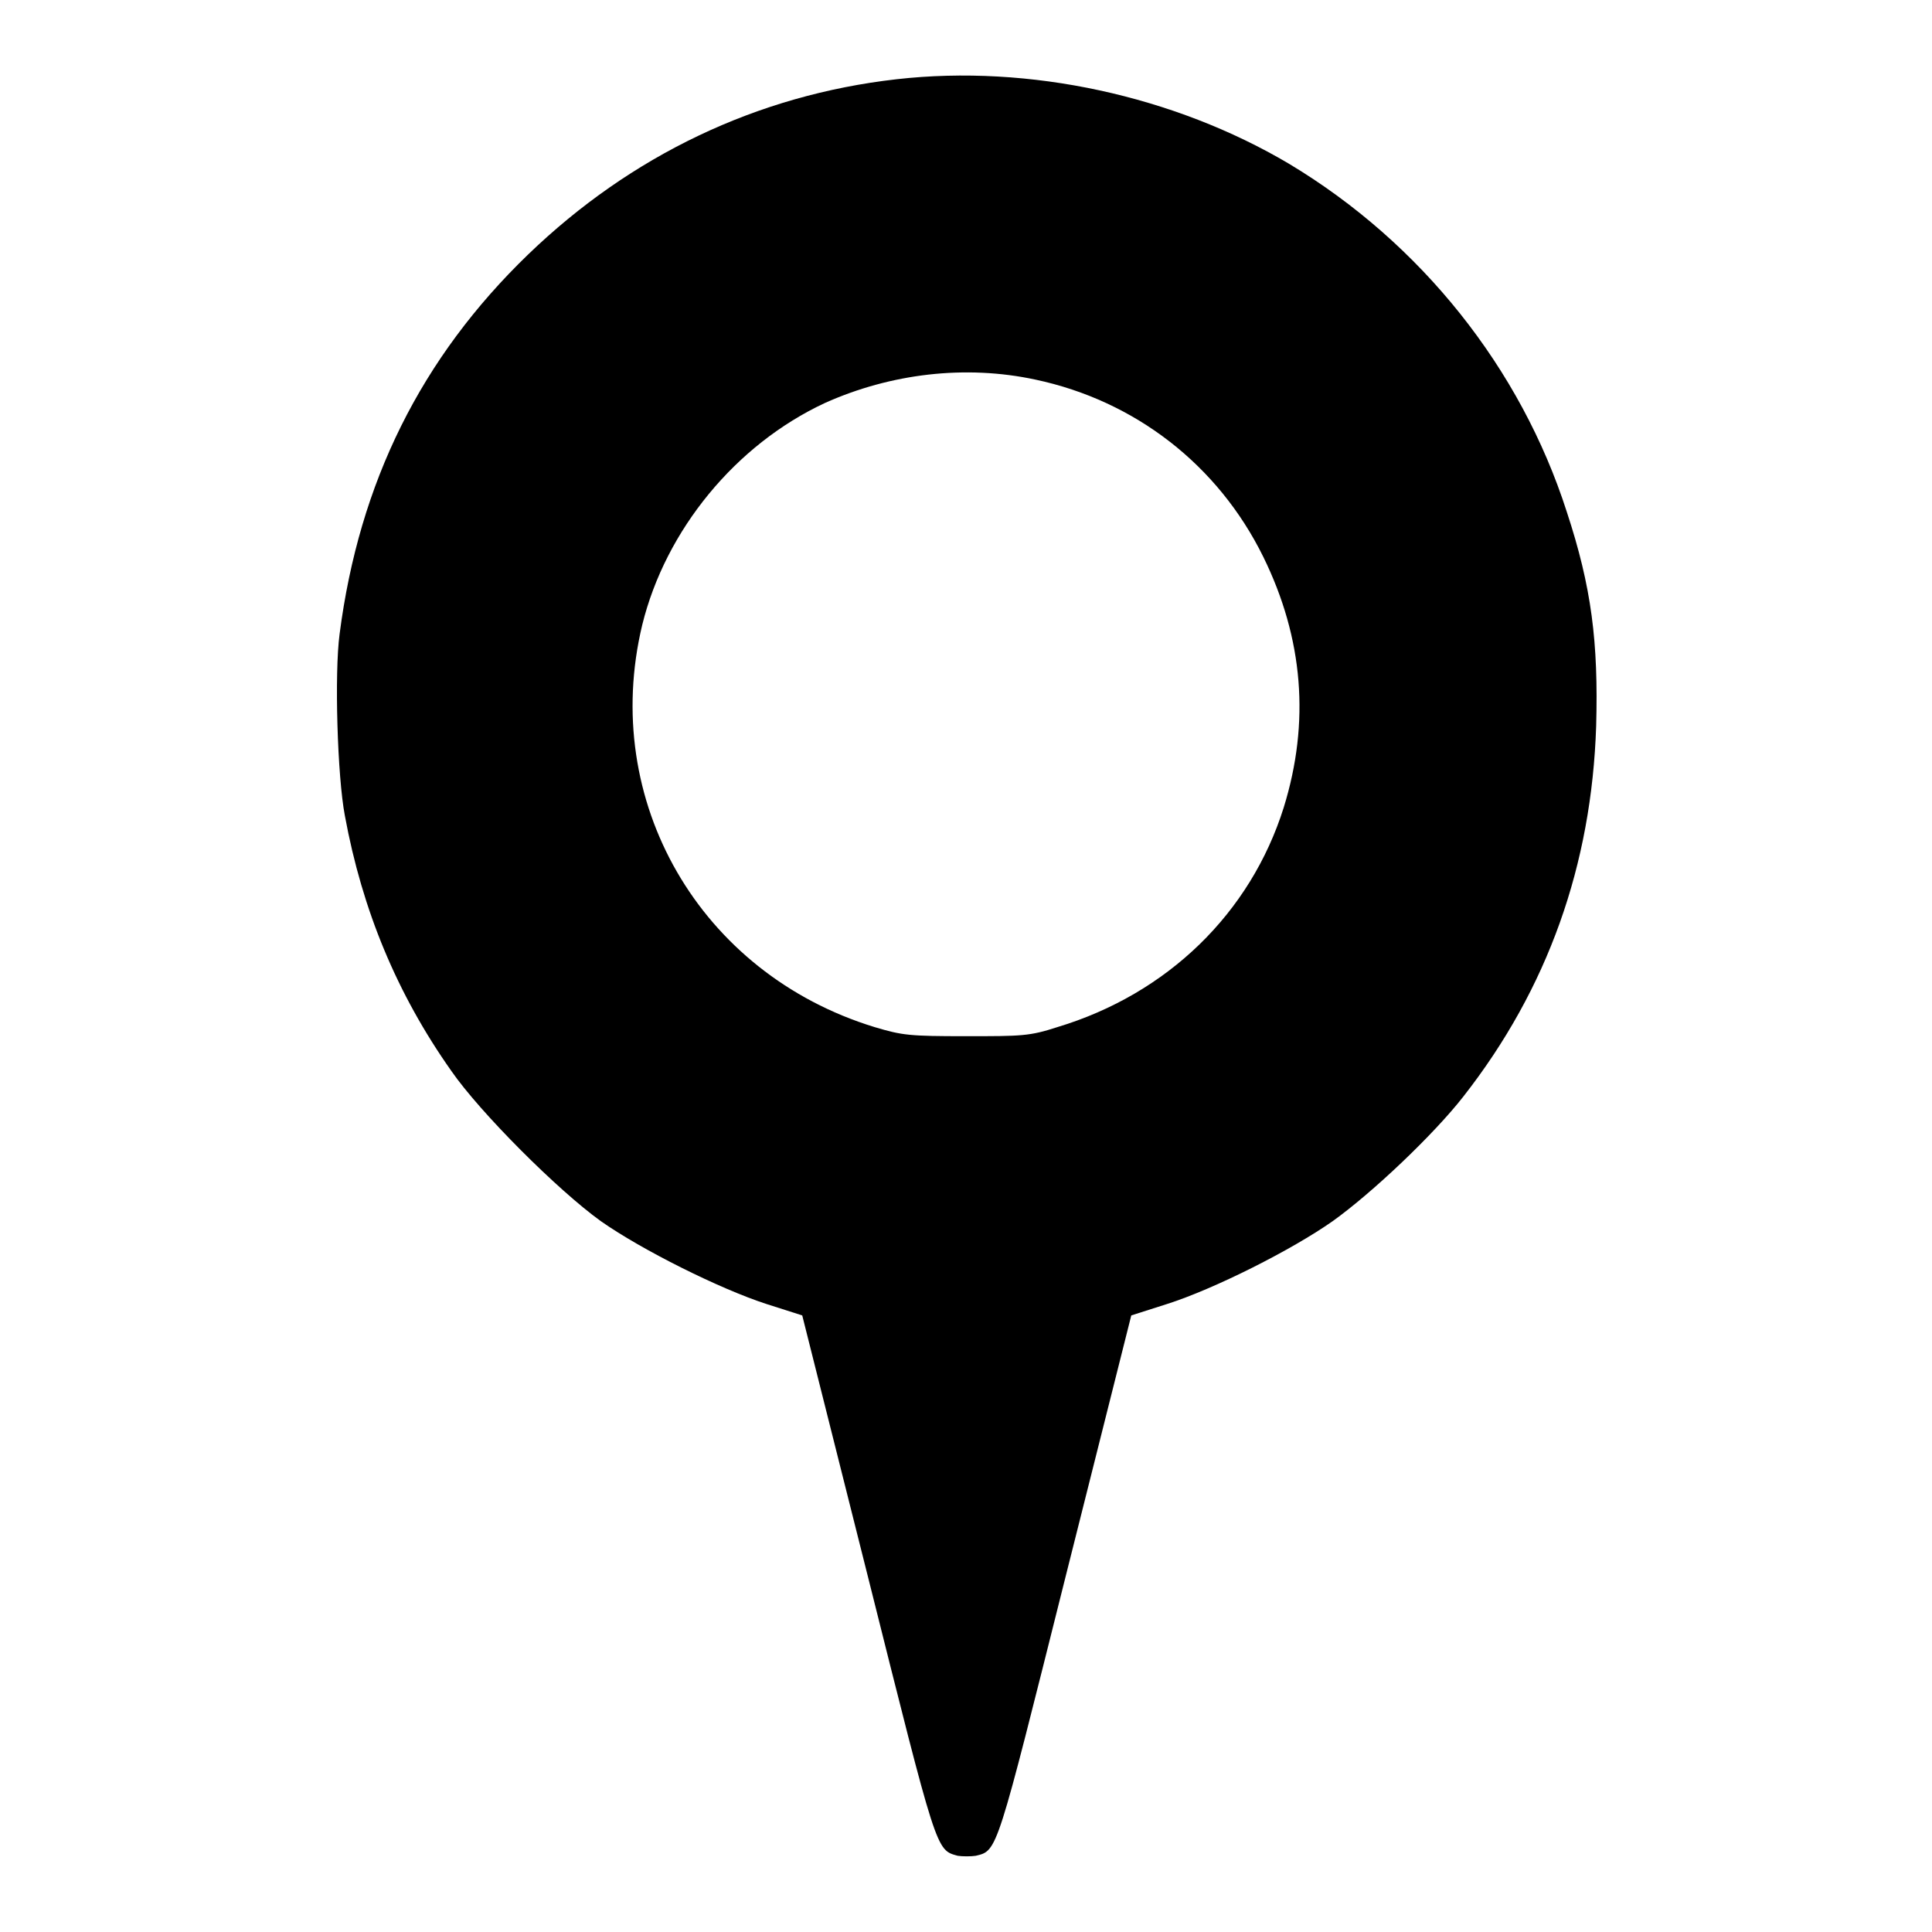 <?xml version="1.0" encoding="utf-8"?>
<!-- Svg Vector Icons : http://www.onlinewebfonts.com/icon -->
<!DOCTYPE svg PUBLIC "-//W3C//DTD SVG 1.1//EN" "http://www.w3.org/Graphics/SVG/1.1/DTD/svg11.dtd">
<svg version="1.1" xmlns="http://www.w3.org/2000/svg" xmlns:xlink="http://www.w3.org/1999/xlink" x="0px" y="0px" viewBox="0 0 256 256" enable-background="new 0 0 256 256" xml:space="preserve">
<g><g><g><path fill="#000000" d="M118.8,10.5c-18.5,2.1-35.2,10.1-48.8,23.2C55.8,47.4,47.6,63.9,45,84c-0.7,5.2-0.3,18.9,0.7,24.1c2.3,12.5,6.9,23.6,14.1,33.8c3.8,5.5,14.1,15.8,19.8,19.9c5.4,3.8,15.8,9,22,11l4.7,1.5l8.7,34.6c9.2,36.7,9,36.2,11.9,37c0.6,0.1,1.8,0.1,2.4,0c2.9-0.7,2.7-0.3,11.9-37l8.7-34.6l4.7-1.5c6.3-2,16.6-7.2,22-11c5.3-3.8,13.4-11.5,17.3-16.5c11.2-14.3,17-30.7,17.6-49.1c0.3-11.1-0.6-18.4-3.9-28.4c-6.1-19-19.3-35.6-36.8-46.1C155.6,12.7,136.4,8.5,118.8,10.5z M137.2,50.3c13.2,2.8,24.2,11.3,30.2,23.5c5.3,10.8,6.2,21.9,2.7,33.2c-4.4,14-15.4,24.7-30,29.1c-3.7,1.2-4.7,1.2-12.1,1.2c-7.5,0-8.4-0.1-12.1-1.2c-23.2-7.1-36.4-30-30.8-53.3c3.1-12.6,12.4-23.9,24.2-29.4C118,49.5,127.9,48.3,137.2,50.3z"/></g></g></g>
</svg>
